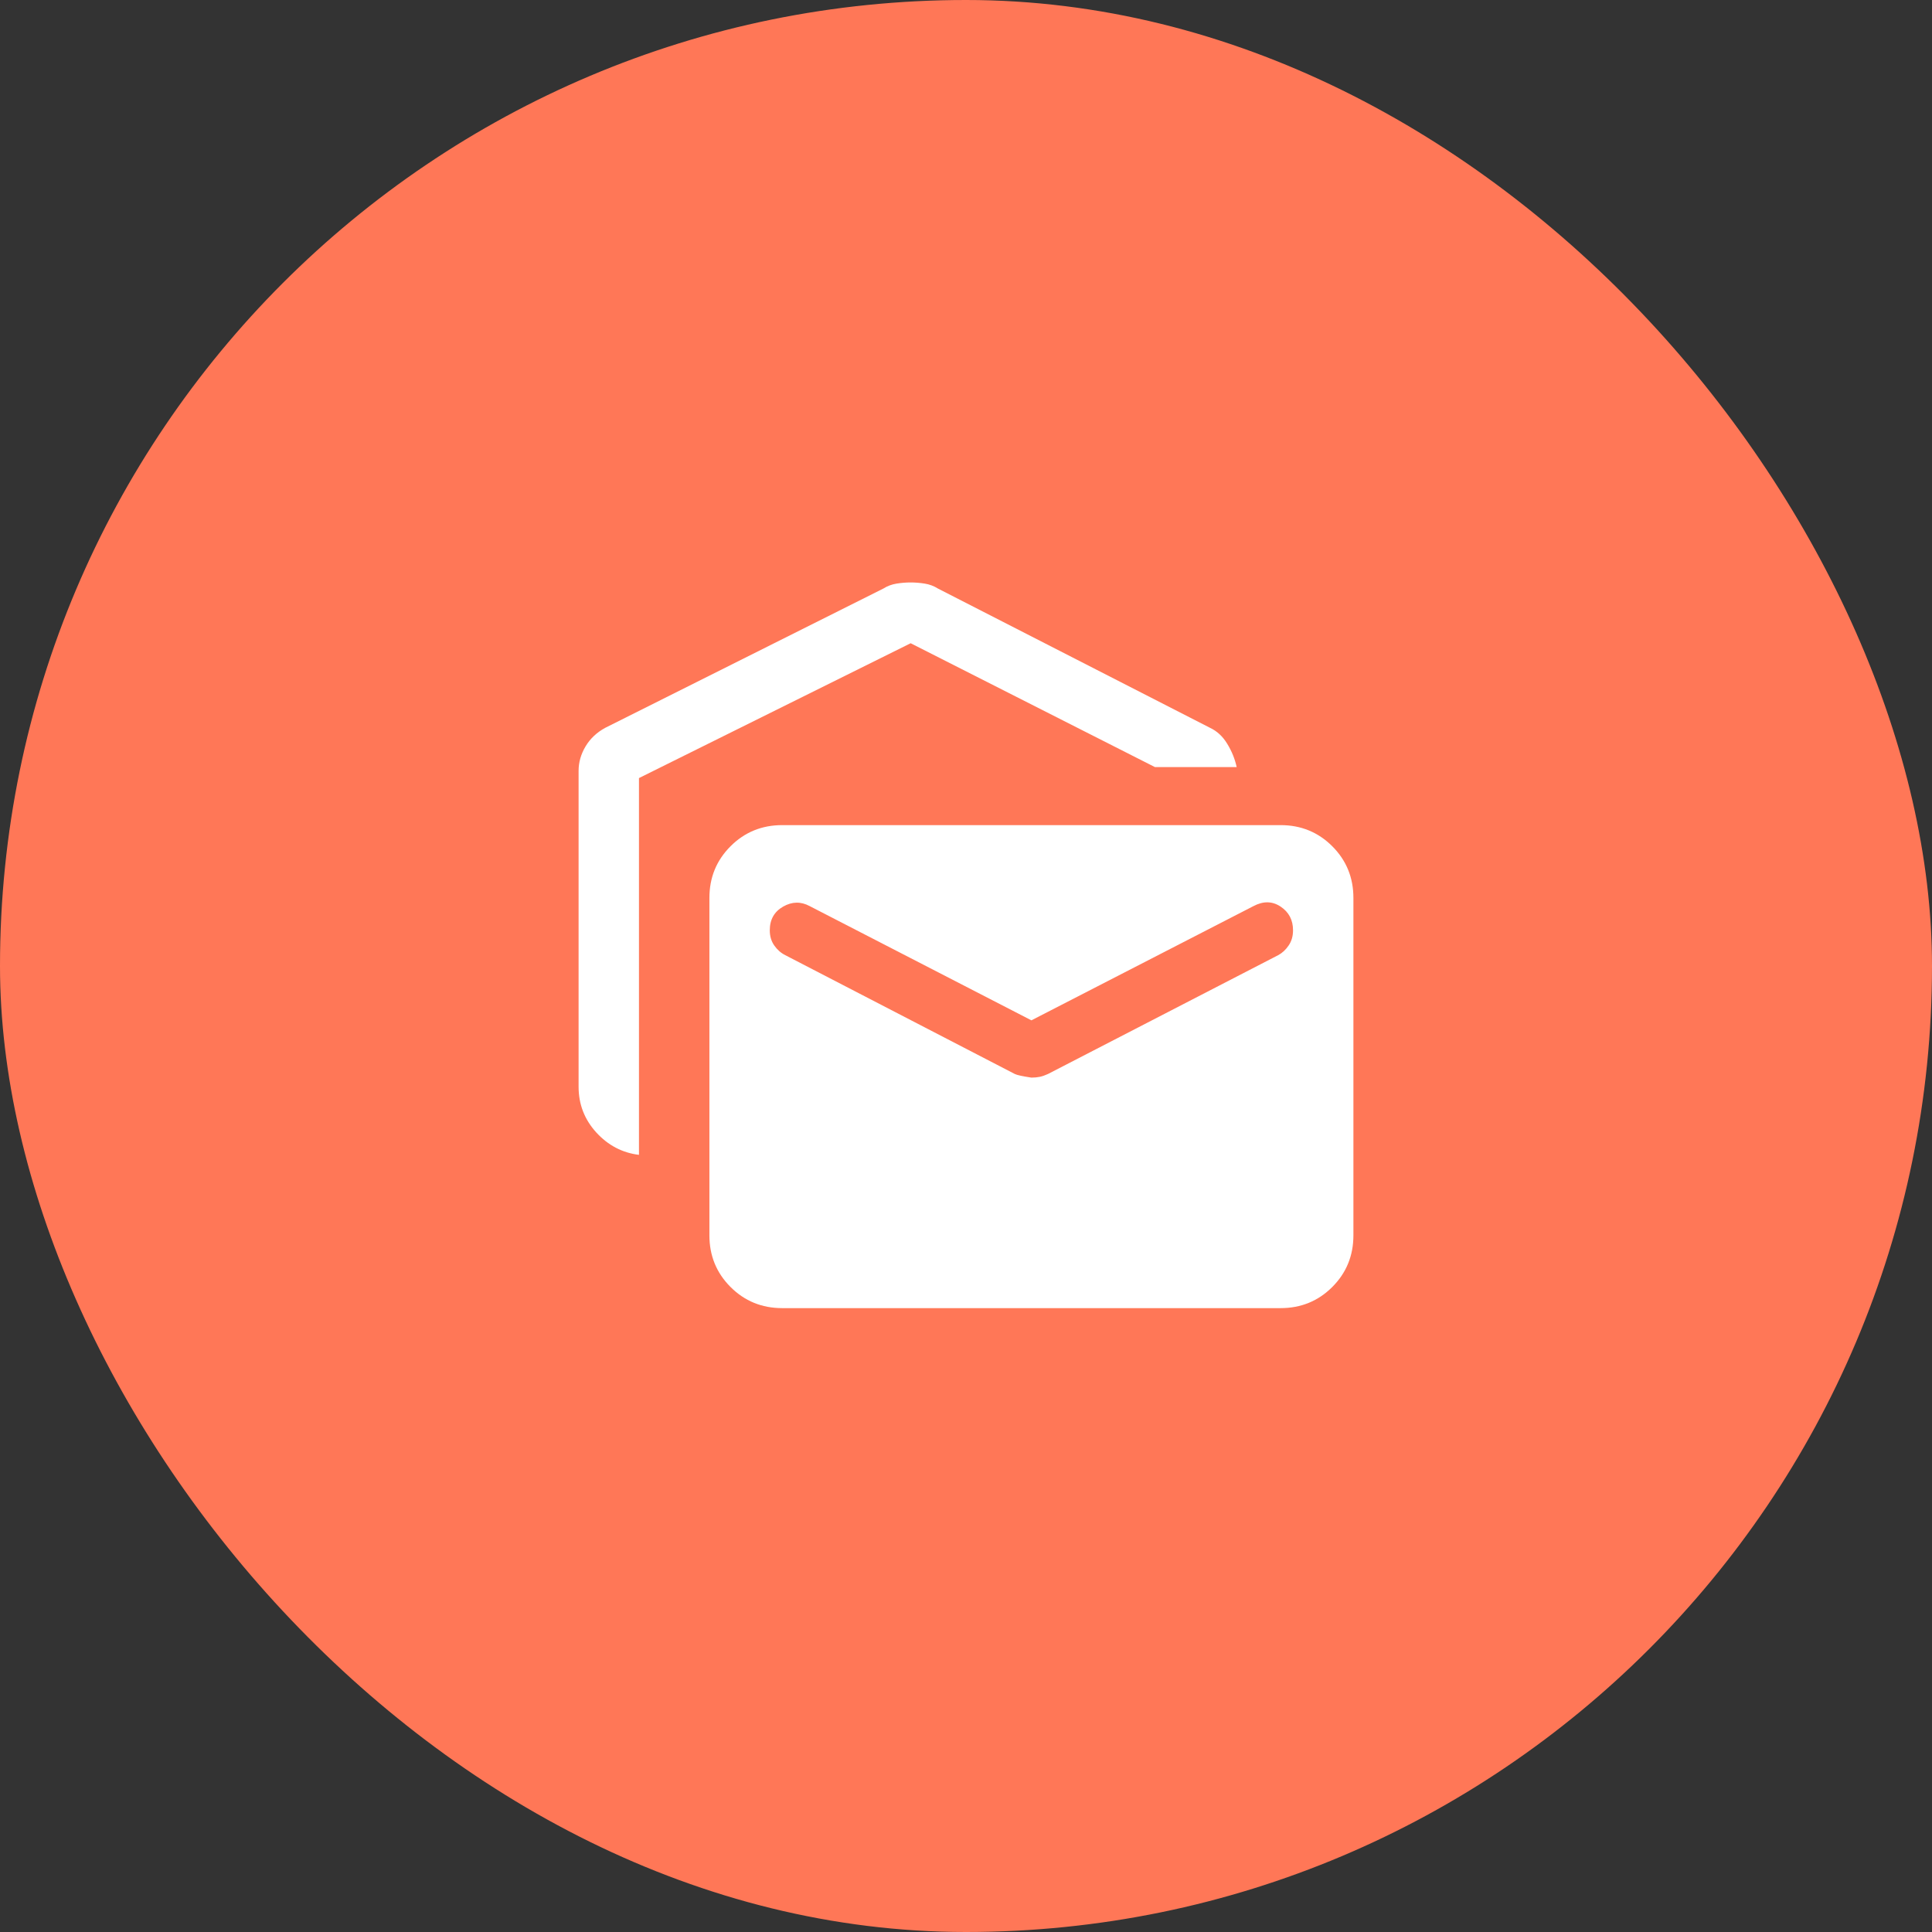 <svg width="48" height="48" viewBox="0 0 48 48" fill="none" xmlns="http://www.w3.org/2000/svg">
<rect x="0" y="0" width="48" height="48" fill="#333333" stroke="none"/>
<rect width="48" height="48" rx="24" fill="#FF7757"/>
<mask id="mask0_1_46" style="mask-type:alpha" maskUnits="userSpaceOnUse" x="12" y="12" width="24" height="24">
<rect x="12" y="12" width="24" height="24" fill="#D9D9D9"/>
</mask>
<g mask="url(#mask0_1_46)">
<path d="M15.875 28.692C15.46 28.641 15.106 28.455 14.813 28.134C14.521 27.812 14.375 27.435 14.375 27V19.15C14.375 18.939 14.433 18.736 14.549 18.542C14.665 18.349 14.829 18.195 15.04 18.081L21.946 14.623C22.047 14.559 22.158 14.518 22.278 14.499C22.398 14.48 22.513 14.471 22.625 14.471C22.736 14.471 22.852 14.48 22.972 14.499C23.092 14.518 23.203 14.559 23.304 14.623L30.06 18.081C30.234 18.162 30.378 18.294 30.49 18.479C30.603 18.663 30.681 18.856 30.725 19.058H28.694L22.625 15.981L15.875 19.331V28.692ZM19.433 32.5C18.928 32.5 18.5 32.325 18.15 31.975C17.8 31.625 17.625 31.197 17.625 30.692V22.308C17.625 21.803 17.8 21.375 18.15 21.025C18.5 20.675 18.928 20.5 19.433 20.5H31.817C32.322 20.5 32.75 20.675 33.1 21.025C33.45 21.375 33.625 21.803 33.625 22.308V30.692C33.625 31.197 33.45 31.625 33.1 31.975C32.75 32.325 32.322 32.5 31.817 32.5H19.433ZM25.625 26.773C25.702 26.773 25.772 26.766 25.836 26.753C25.899 26.739 25.966 26.716 26.037 26.683L31.756 23.731C31.857 23.677 31.944 23.597 32.016 23.49C32.089 23.384 32.125 23.258 32.125 23.113C32.125 22.857 32.022 22.661 31.816 22.524C31.611 22.387 31.386 22.383 31.142 22.512L25.625 25.35L20.117 22.512C19.898 22.394 19.678 22.398 19.457 22.524C19.236 22.65 19.125 22.847 19.125 23.113C19.125 23.258 19.162 23.384 19.236 23.49C19.311 23.597 19.402 23.677 19.51 23.731L25.213 26.683C25.267 26.71 25.404 26.74 25.625 26.773Z" fill="white"/>
</g>
</svg>

